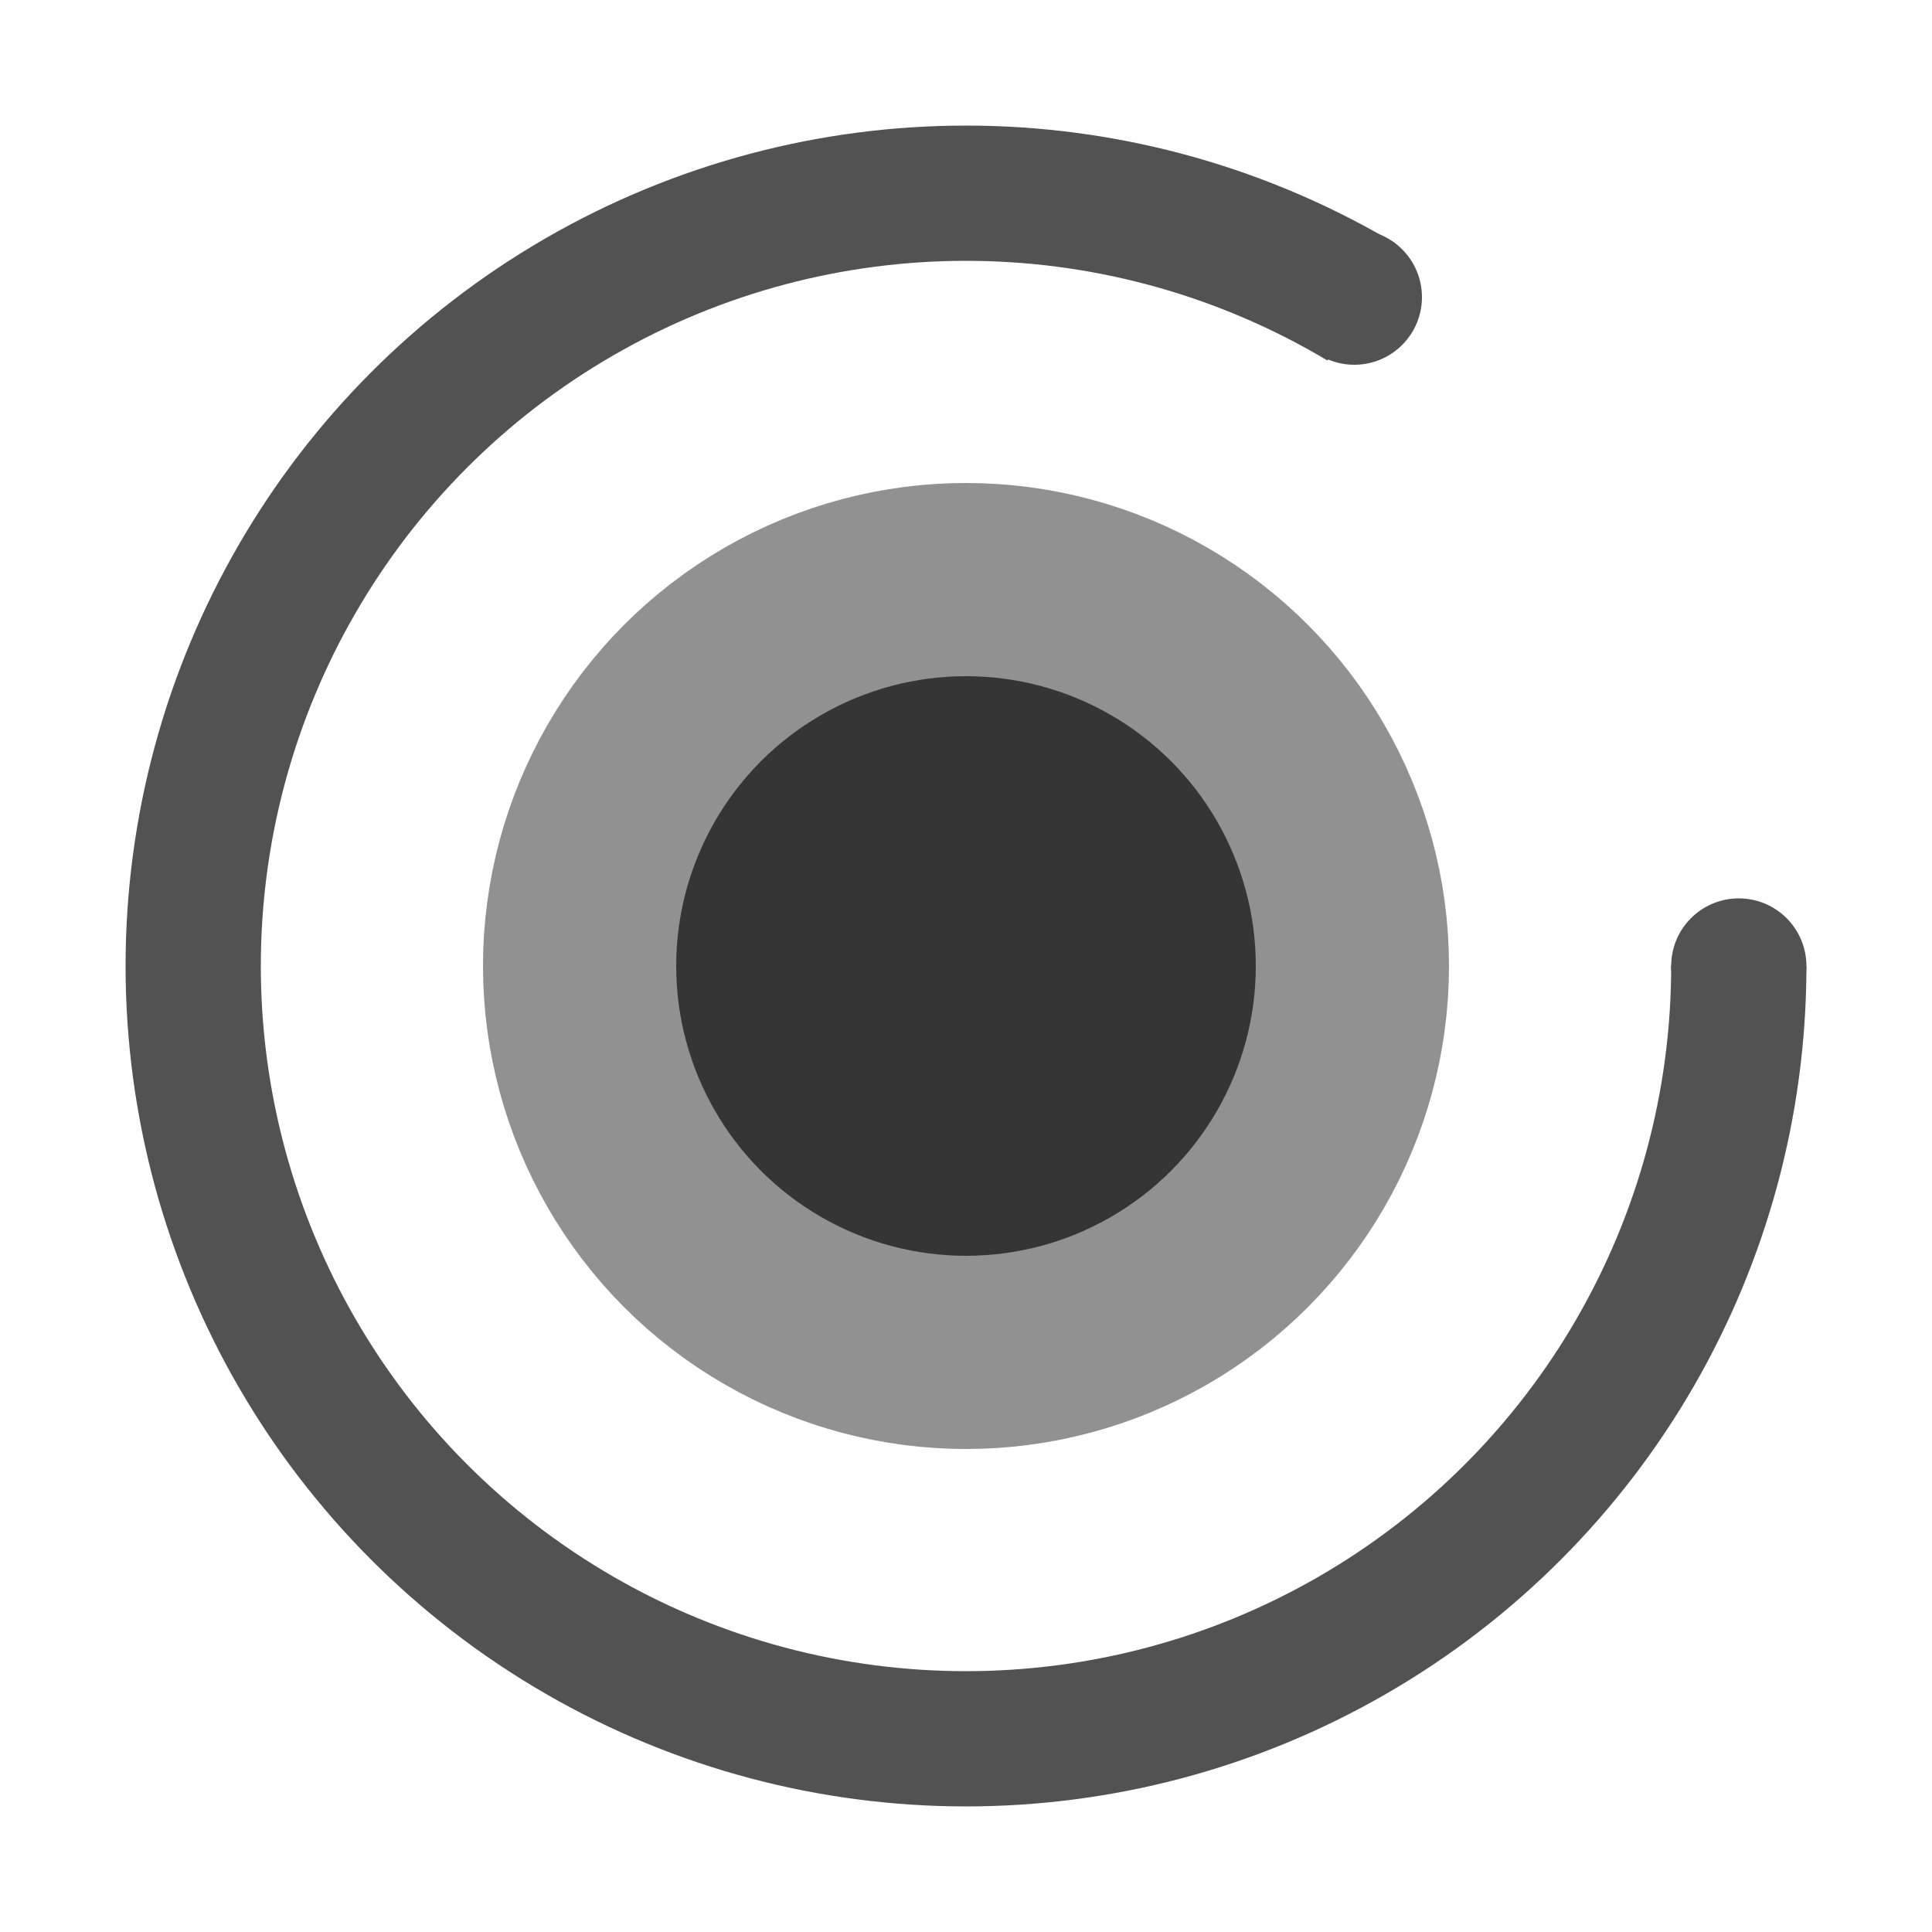 <svg xmlns="http://www.w3.org/2000/svg" width="100" height="100">
    <circle 
        cx="50" cy="50" r="20"
        fill="#353535" stroke="#919191" stroke-width="10" 
    />
    <circle 
        cx="50" cy="50" r="40" fill="transparent"
        stroke="#525252" stroke-width="7"  
        stroke-dashoffset="0" stroke-dasharray="210" 
    />
    <circle fill="#525252" cx="90" cy="50" r="3.5" />
    <circle fill="#525252" cx="70.1" cy="15.38" r="3.5" />

    <g transform="rotate(180)" transform-origin="center"> 
        <circle 
            cx="50" cy="50" r="30" fill="transparent"
            stroke="#464646" stroke-width="4"  
            stroke-dashoffset="0" stroke-dasharray="160" 
        />
        <circle fill="#464646" cx="80" cy="50" r="2" />
        <circle fill="#464646" cx="67.8" cy="25.85" r="2" />
    </g>
</svg>